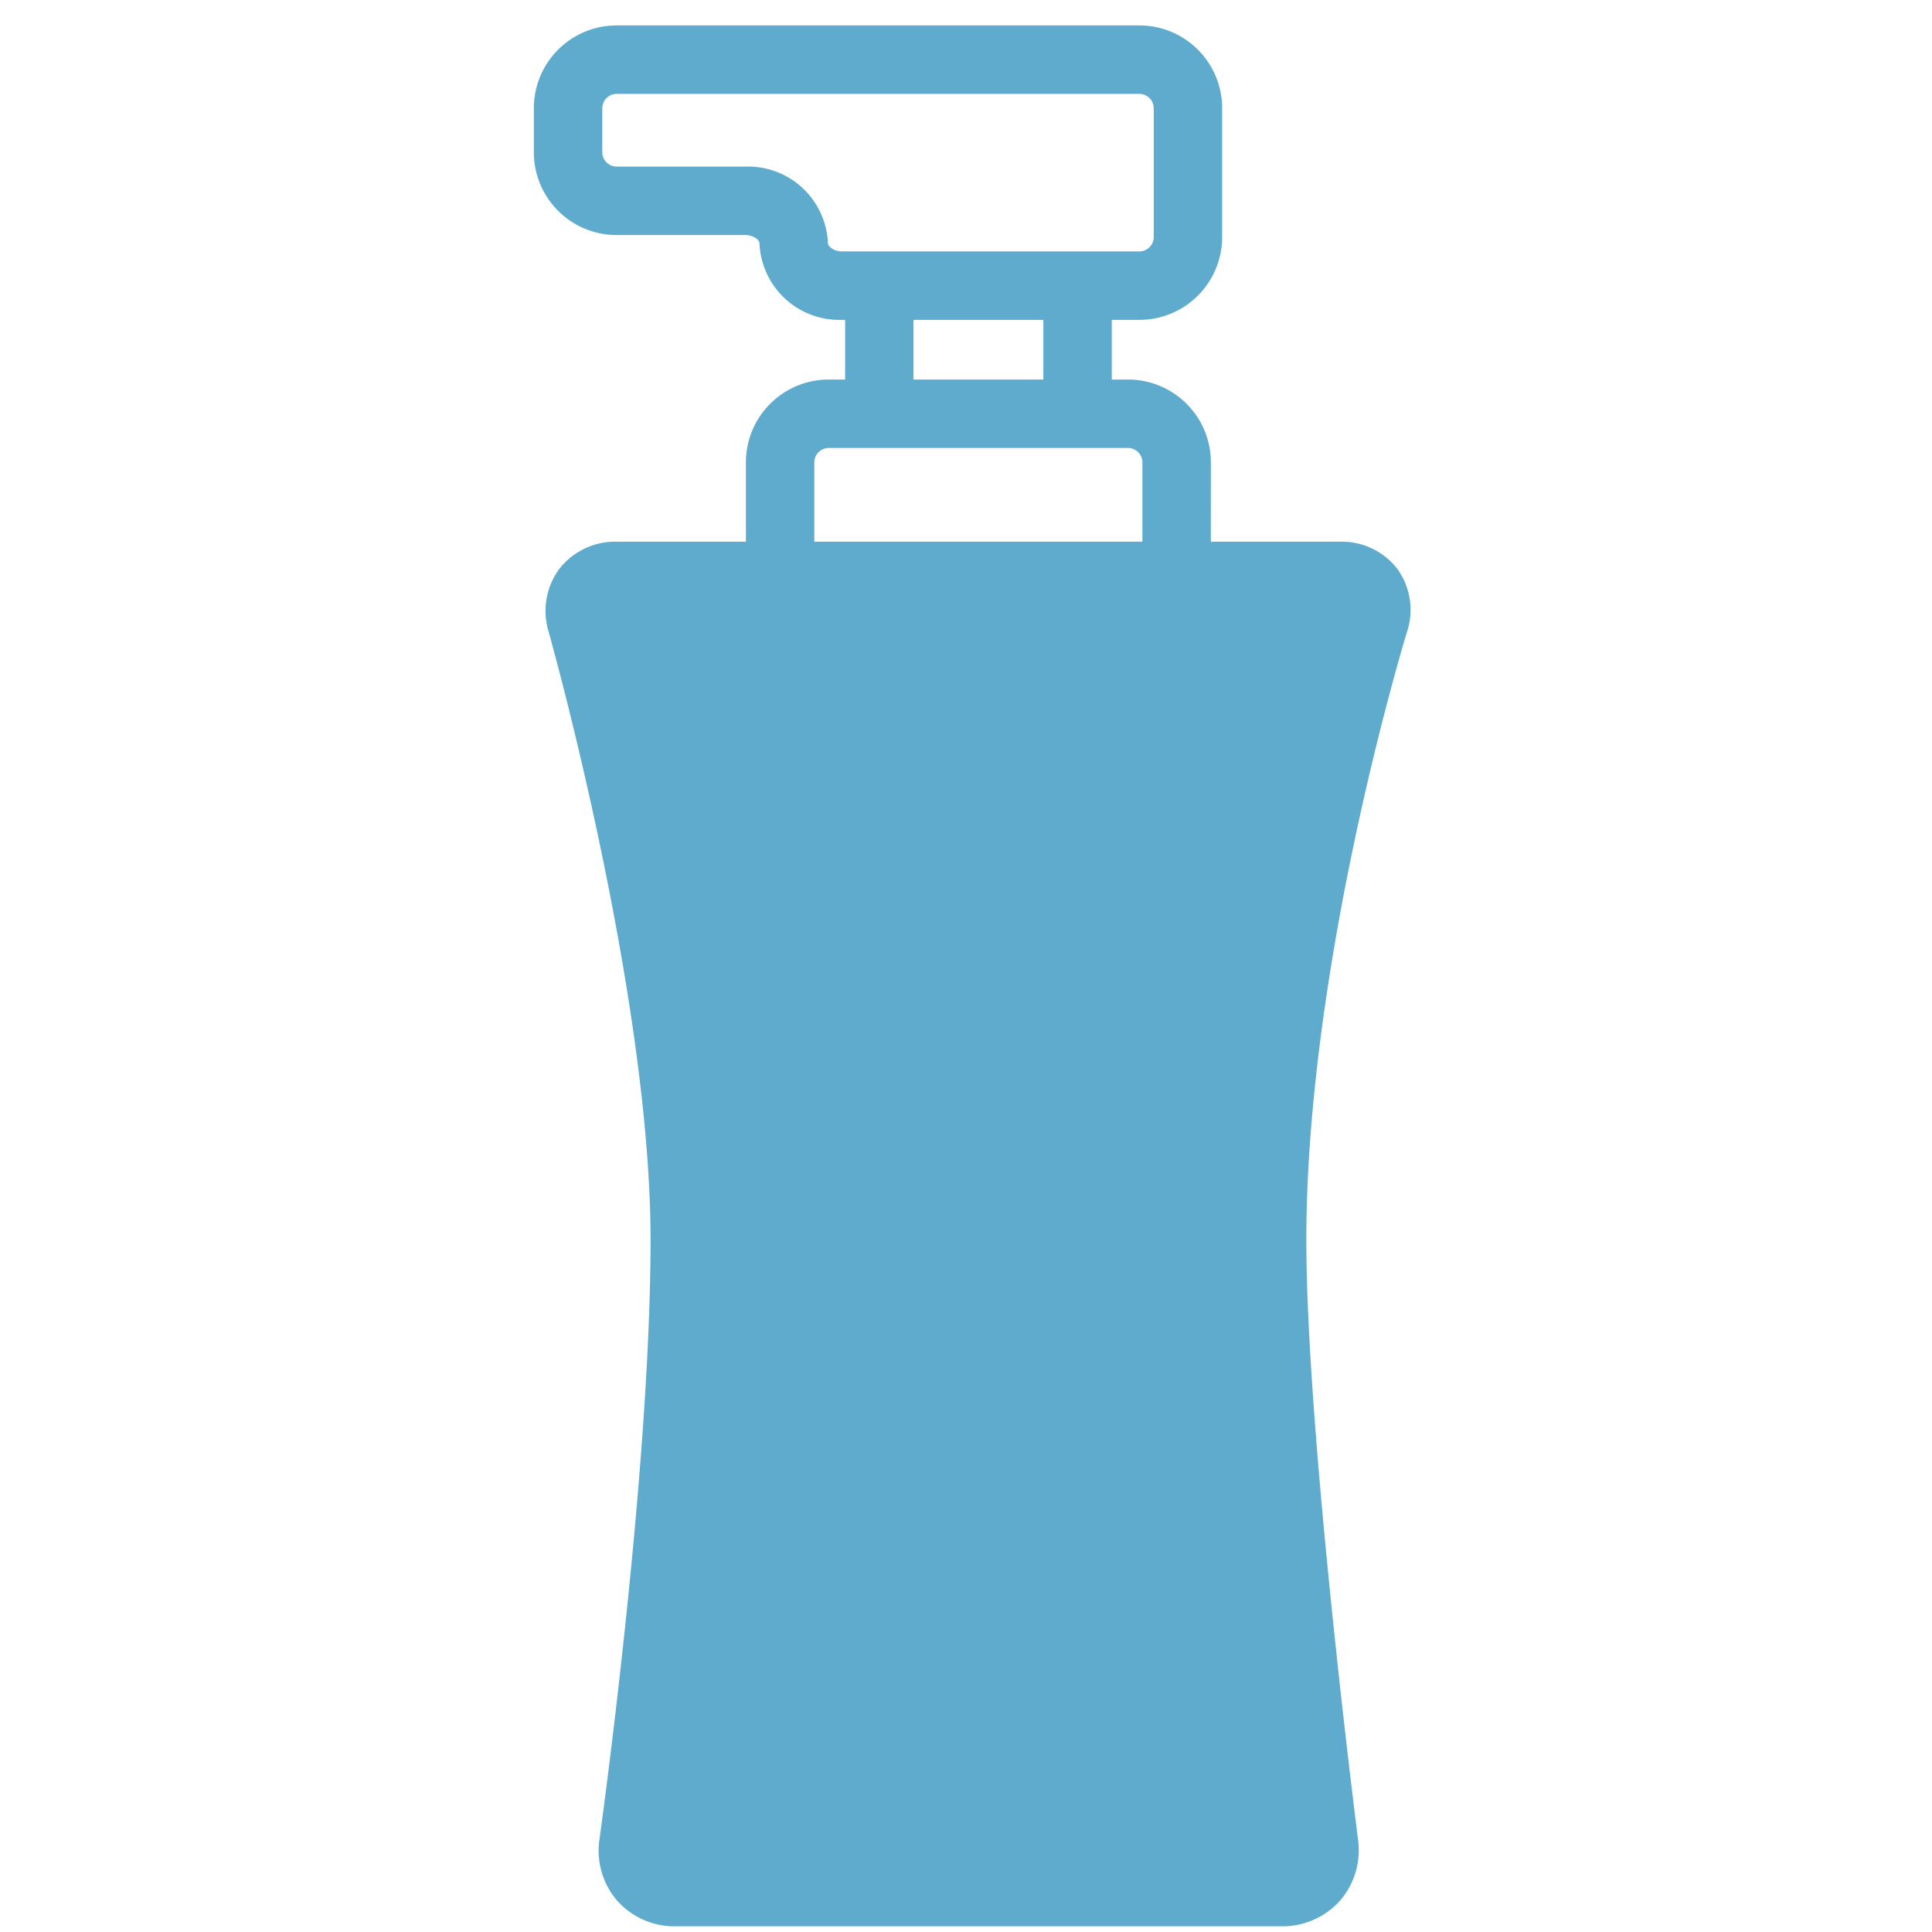 <svg xmlns="http://www.w3.org/2000/svg" width="76" height="76" viewBox="0 0 76 76"><g transform="translate(-786 -275)"><rect width="76" height="76" transform="translate(786 275)" fill="#fff"/><g transform="translate(-3.791 0.215)"><g transform="translate(811.256 296.09)"><path d="M-334.964,276.834a1.639,1.639,0,0,1-1.665,1.892H-360.5a1.615,1.615,0,0,1-1.642-1.888s2.024-14.387,2.024-23.77c0-9.955-4.059-24.286-4.059-24.286a1.369,1.369,0,0,1,1.387-1.836h28.447a1.329,1.329,0,0,1,1.344,1.822s-4.014,13-4.014,24.306C-337.009,260.888-334.964,276.834-334.964,276.834Z" transform="translate(365.587 -225.6)" fill="#5fabce"/><path d="M-336.283,280.417h-23.869a3.01,3.01,0,0,1-2.284-1.017,3.014,3.014,0,0,1-.69-2.4c.02-.144,2.01-14.4,2.01-23.583,0-9.65-3.967-23.778-4.008-23.92a2.8,2.8,0,0,1,.416-2.475,2.8,2.8,0,0,1,2.266-1.073h28.447a2.763,2.763,0,0,1,2.265,1.082,2.764,2.764,0,0,1,.366,2.483c-.04.128-3.955,12.944-3.955,23.909,0,7.638,2.015,23.43,2.035,23.589h0a3.038,3.038,0,0,1-.713,2.4A3.037,3.037,0,0,1-336.283,280.417Zm-26.28-51.763c.011.007.013.048.031.106.167.593,4.108,14.626,4.108,24.653,0,9.37-1.954,23.365-2.037,23.957a.335.335,0,0,0,.056.264.334.334,0,0,0,.253.091h23.869a.345.345,0,0,0,.266-.1.344.344,0,0,0,.063-.276h0c-.083-.655-2.056-16.121-2.056-23.932,0-11.378,3.908-24.163,4.073-24.7l-28.5-.079A.377.377,0,0,0-362.563,228.654Z" transform="translate(365.242 -225.946)" fill="#5fabce"/></g><path d="M-341.1,228.929h-2.691v-4.466a.57.57,0,0,0-.561-.563h-11.783a.571.571,0,0,0-.562.563v4.466h-2.691v-4.466a3.258,3.258,0,0,1,3.254-3.254h11.783a3.257,3.257,0,0,1,3.253,3.254Z" transform="translate(1178.521 68.506)" fill="#5fabce"/><rect width="2.691" height="4.467" transform="translate(830.834 286.382)" fill="#5fabce"/><rect width="2.691" height="4.467" transform="translate(823.036 286.382)" fill="#5fabce"/><path d="M-341.764,222.44h-11.693a3.145,3.145,0,0,1-3.254-3.014c0-.114-.213-.323-.561-.323h-5.061a3.257,3.257,0,0,1-3.254-3.253v-1.739a3.258,3.258,0,0,1,3.254-3.254h20.569a3.257,3.257,0,0,1,3.253,3.254v5.075A3.257,3.257,0,0,1-341.764,222.44Zm-20.569-8.891a.57.57,0,0,0-.562.562v1.739a.569.569,0,0,0,.563.561h5.061a3.144,3.144,0,0,1,3.253,3.014c0,.113.214.323.562.323h11.693a.57.57,0,0,0,.561-.562v-5.075a.57.57,0,0,0-.561-.562Z" transform="translate(1176.378 64.928)" fill="#5fabce"/></g></g></svg>